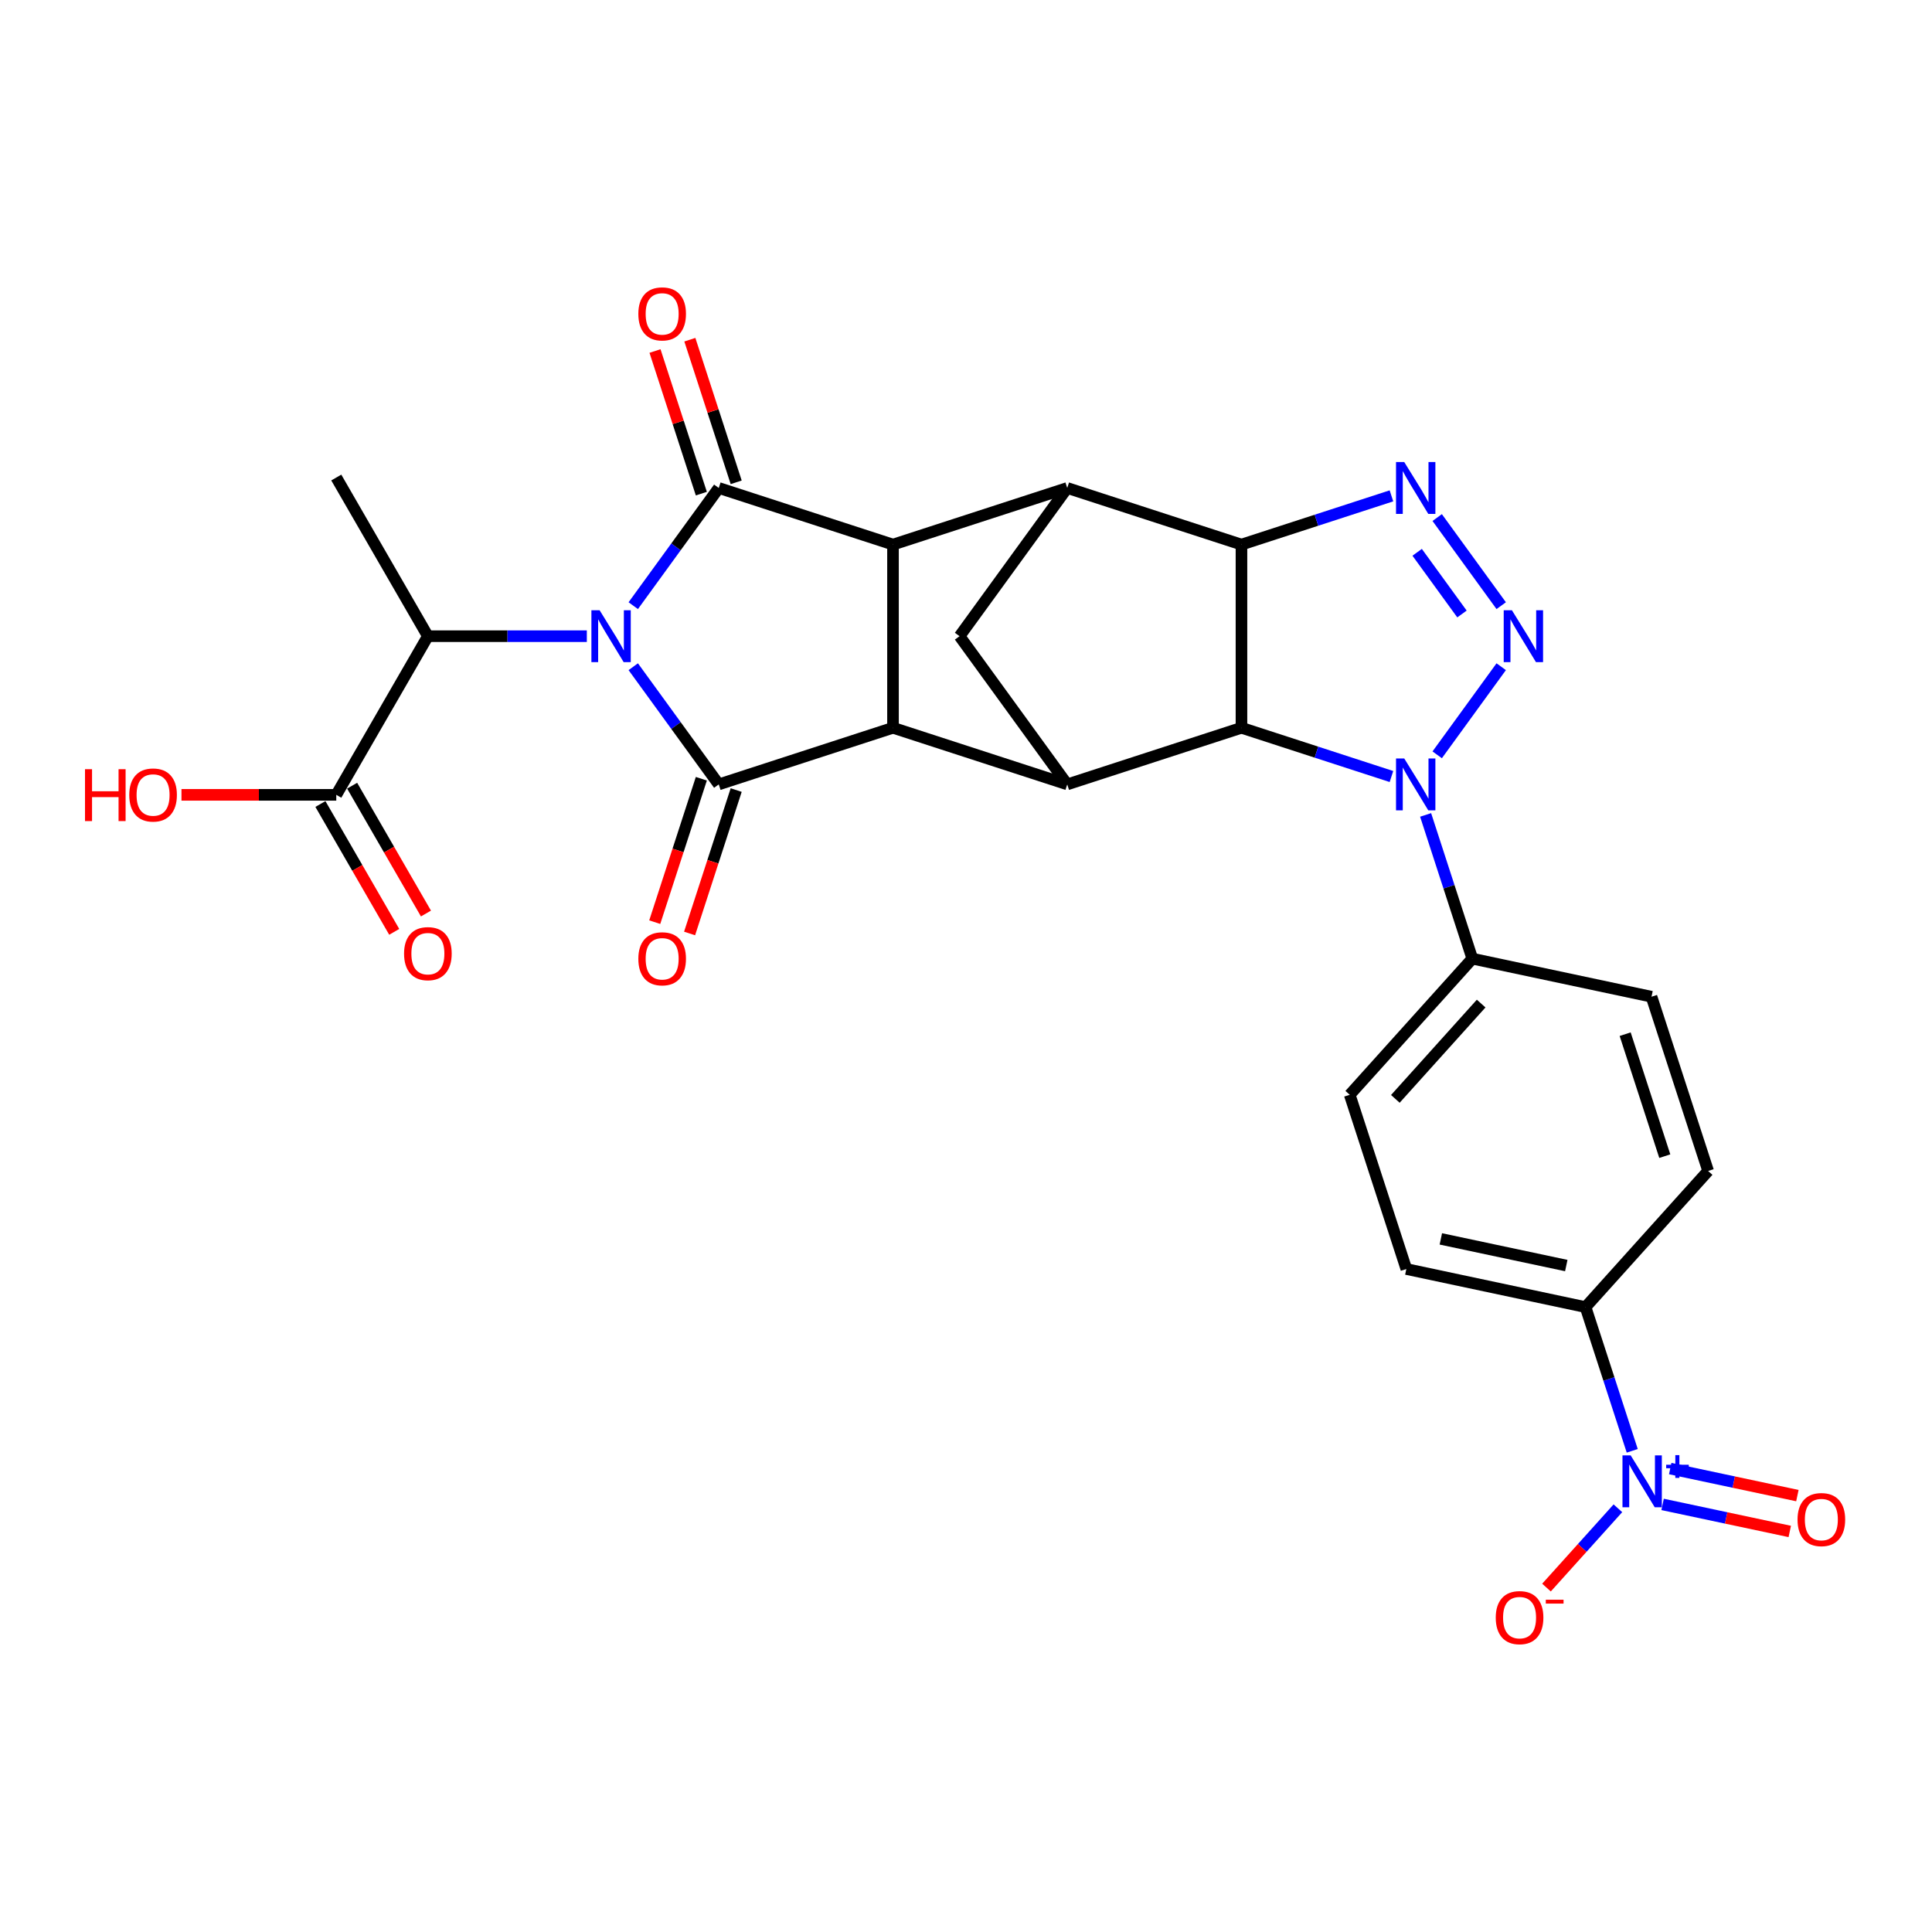 <?xml version='1.0' encoding='iso-8859-1'?>
<svg version='1.1' baseProfile='full'
              xmlns='http://www.w3.org/2000/svg'
                      xmlns:rdkit='http://www.rdkit.org/xml'
                      xmlns:xlink='http://www.w3.org/1999/xlink'
                  xml:space='preserve'
width='1000px' height='1000px' viewBox='0 0 1000 1000'>
<!-- END OF HEADER -->
<rect style='opacity:1.0;fill:#FFFFFF;stroke:none' width='1000' height='1000' x='0' y='0'> </rect>
<path class='bond-0' d='M 327.772,345.088 L 349.902,375.546' style='fill:none;fill-rule:evenodd;stroke:#0000FF;stroke-width:6px;stroke-linecap:butt;stroke-linejoin:miter;stroke-opacity:1' />
<path class='bond-0' d='M 349.902,375.546 L 372.031,406.005' style='fill:none;fill-rule:evenodd;stroke:#000000;stroke-width:6px;stroke-linecap:butt;stroke-linejoin:miter;stroke-opacity:1' />
<path class='bond-1' d='M 327.772,313.492 L 349.902,283.034' style='fill:none;fill-rule:evenodd;stroke:#0000FF;stroke-width:6px;stroke-linecap:butt;stroke-linejoin:miter;stroke-opacity:1' />
<path class='bond-1' d='M 349.902,283.034 L 372.031,252.575' style='fill:none;fill-rule:evenodd;stroke:#000000;stroke-width:6px;stroke-linecap:butt;stroke-linejoin:miter;stroke-opacity:1' />
<path class='bond-13' d='M 303.74,329.29 L 262.605,329.29' style='fill:none;fill-rule:evenodd;stroke:#0000FF;stroke-width:6px;stroke-linecap:butt;stroke-linejoin:miter;stroke-opacity:1' />
<path class='bond-13' d='M 262.605,329.29 L 221.47,329.29' style='fill:none;fill-rule:evenodd;stroke:#000000;stroke-width:6px;stroke-linecap:butt;stroke-linejoin:miter;stroke-opacity:1' />
<path class='bond-7' d='M 372.031,406.005 L 462.215,376.702' style='fill:none;fill-rule:evenodd;stroke:#000000;stroke-width:6px;stroke-linecap:butt;stroke-linejoin:miter;stroke-opacity:1' />
<path class='bond-17' d='M 363.013,403.075 L 350.953,440.192' style='fill:none;fill-rule:evenodd;stroke:#000000;stroke-width:6px;stroke-linecap:butt;stroke-linejoin:miter;stroke-opacity:1' />
<path class='bond-17' d='M 350.953,440.192 L 338.892,477.309' style='fill:none;fill-rule:evenodd;stroke:#FF0000;stroke-width:6px;stroke-linecap:butt;stroke-linejoin:miter;stroke-opacity:1' />
<path class='bond-17' d='M 381.049,408.935 L 368.989,446.052' style='fill:none;fill-rule:evenodd;stroke:#000000;stroke-width:6px;stroke-linecap:butt;stroke-linejoin:miter;stroke-opacity:1' />
<path class='bond-17' d='M 368.989,446.052 L 356.929,483.169' style='fill:none;fill-rule:evenodd;stroke:#FF0000;stroke-width:6px;stroke-linecap:butt;stroke-linejoin:miter;stroke-opacity:1' />
<path class='bond-8' d='M 372.031,252.575 L 462.215,281.878' style='fill:none;fill-rule:evenodd;stroke:#000000;stroke-width:6px;stroke-linecap:butt;stroke-linejoin:miter;stroke-opacity:1' />
<path class='bond-18' d='M 381.049,249.645 L 369.057,212.736' style='fill:none;fill-rule:evenodd;stroke:#000000;stroke-width:6px;stroke-linecap:butt;stroke-linejoin:miter;stroke-opacity:1' />
<path class='bond-18' d='M 369.057,212.736 L 357.065,175.828' style='fill:none;fill-rule:evenodd;stroke:#FF0000;stroke-width:6px;stroke-linecap:butt;stroke-linejoin:miter;stroke-opacity:1' />
<path class='bond-18' d='M 363.013,255.505 L 351.02,218.597' style='fill:none;fill-rule:evenodd;stroke:#000000;stroke-width:6px;stroke-linecap:butt;stroke-linejoin:miter;stroke-opacity:1' />
<path class='bond-18' d='M 351.02,218.597 L 339.028,181.688' style='fill:none;fill-rule:evenodd;stroke:#FF0000;stroke-width:6px;stroke-linecap:butt;stroke-linejoin:miter;stroke-opacity:1' />
<path class='bond-2' d='M 777.025,313.492 L 743.889,267.885' style='fill:none;fill-rule:evenodd;stroke:#0000FF;stroke-width:6px;stroke-linecap:butt;stroke-linejoin:miter;stroke-opacity:1' />
<path class='bond-2' d='M 756.712,317.798 L 733.517,285.873' style='fill:none;fill-rule:evenodd;stroke:#0000FF;stroke-width:6px;stroke-linecap:butt;stroke-linejoin:miter;stroke-opacity:1' />
<path class='bond-31' d='M 777.025,345.088 L 743.889,390.695' style='fill:none;fill-rule:evenodd;stroke:#0000FF;stroke-width:6px;stroke-linecap:butt;stroke-linejoin:miter;stroke-opacity:1' />
<path class='bond-3' d='M 642.582,281.878 L 552.399,252.575' style='fill:none;fill-rule:evenodd;stroke:#000000;stroke-width:6px;stroke-linecap:butt;stroke-linejoin:miter;stroke-opacity:1' />
<path class='bond-6' d='M 642.582,281.878 L 681.397,269.266' style='fill:none;fill-rule:evenodd;stroke:#000000;stroke-width:6px;stroke-linecap:butt;stroke-linejoin:miter;stroke-opacity:1' />
<path class='bond-6' d='M 681.397,269.266 L 720.211,256.654' style='fill:none;fill-rule:evenodd;stroke:#0000FF;stroke-width:6px;stroke-linecap:butt;stroke-linejoin:miter;stroke-opacity:1' />
<path class='bond-30' d='M 642.582,281.878 L 642.582,376.702' style='fill:none;fill-rule:evenodd;stroke:#000000;stroke-width:6px;stroke-linecap:butt;stroke-linejoin:miter;stroke-opacity:1' />
<path class='bond-4' d='M 642.582,376.702 L 552.399,406.005' style='fill:none;fill-rule:evenodd;stroke:#000000;stroke-width:6px;stroke-linecap:butt;stroke-linejoin:miter;stroke-opacity:1' />
<path class='bond-5' d='M 642.582,376.702 L 681.397,389.314' style='fill:none;fill-rule:evenodd;stroke:#000000;stroke-width:6px;stroke-linecap:butt;stroke-linejoin:miter;stroke-opacity:1' />
<path class='bond-5' d='M 681.397,389.314 L 720.211,401.926' style='fill:none;fill-rule:evenodd;stroke:#0000FF;stroke-width:6px;stroke-linecap:butt;stroke-linejoin:miter;stroke-opacity:1' />
<path class='bond-15' d='M 737.899,421.803 L 749.984,458.996' style='fill:none;fill-rule:evenodd;stroke:#0000FF;stroke-width:6px;stroke-linecap:butt;stroke-linejoin:miter;stroke-opacity:1' />
<path class='bond-15' d='M 749.984,458.996 L 762.069,496.189' style='fill:none;fill-rule:evenodd;stroke:#000000;stroke-width:6px;stroke-linecap:butt;stroke-linejoin:miter;stroke-opacity:1' />
<path class='bond-10' d='M 462.215,376.702 L 552.399,406.005' style='fill:none;fill-rule:evenodd;stroke:#000000;stroke-width:6px;stroke-linecap:butt;stroke-linejoin:miter;stroke-opacity:1' />
<path class='bond-28' d='M 462.215,376.702 L 462.215,281.878' style='fill:none;fill-rule:evenodd;stroke:#000000;stroke-width:6px;stroke-linecap:butt;stroke-linejoin:miter;stroke-opacity:1' />
<path class='bond-9' d='M 462.215,281.878 L 552.399,252.575' style='fill:none;fill-rule:evenodd;stroke:#000000;stroke-width:6px;stroke-linecap:butt;stroke-linejoin:miter;stroke-opacity:1' />
<path class='bond-12' d='M 552.399,252.575 L 496.662,329.29' style='fill:none;fill-rule:evenodd;stroke:#000000;stroke-width:6px;stroke-linecap:butt;stroke-linejoin:miter;stroke-opacity:1' />
<path class='bond-29' d='M 552.399,406.005 L 496.662,329.29' style='fill:none;fill-rule:evenodd;stroke:#000000;stroke-width:6px;stroke-linecap:butt;stroke-linejoin:miter;stroke-opacity:1' />
<path class='bond-11' d='M 844.843,750.942 L 832.758,713.749' style='fill:none;fill-rule:evenodd;stroke:#0000FF;stroke-width:6px;stroke-linecap:butt;stroke-linejoin:miter;stroke-opacity:1' />
<path class='bond-11' d='M 832.758,713.749 L 820.674,676.556' style='fill:none;fill-rule:evenodd;stroke:#000000;stroke-width:6px;stroke-linecap:butt;stroke-linejoin:miter;stroke-opacity:1' />
<path class='bond-19' d='M 837.421,780.684 L 818.943,801.206' style='fill:none;fill-rule:evenodd;stroke:#0000FF;stroke-width:6px;stroke-linecap:butt;stroke-linejoin:miter;stroke-opacity:1' />
<path class='bond-19' d='M 818.943,801.206 L 800.464,821.728' style='fill:none;fill-rule:evenodd;stroke:#FF0000;stroke-width:6px;stroke-linecap:butt;stroke-linejoin:miter;stroke-opacity:1' />
<path class='bond-20' d='M 860.559,778.684 L 893.47,785.679' style='fill:none;fill-rule:evenodd;stroke:#0000FF;stroke-width:6px;stroke-linecap:butt;stroke-linejoin:miter;stroke-opacity:1' />
<path class='bond-20' d='M 893.47,785.679 L 926.38,792.675' style='fill:none;fill-rule:evenodd;stroke:#FF0000;stroke-width:6px;stroke-linecap:butt;stroke-linejoin:miter;stroke-opacity:1' />
<path class='bond-20' d='M 864.502,760.133 L 897.413,767.129' style='fill:none;fill-rule:evenodd;stroke:#0000FF;stroke-width:6px;stroke-linecap:butt;stroke-linejoin:miter;stroke-opacity:1' />
<path class='bond-20' d='M 897.413,767.129 L 930.323,774.124' style='fill:none;fill-rule:evenodd;stroke:#FF0000;stroke-width:6px;stroke-linecap:butt;stroke-linejoin:miter;stroke-opacity:1' />
<path class='bond-14' d='M 221.47,329.29 L 174.057,411.411' style='fill:none;fill-rule:evenodd;stroke:#000000;stroke-width:6px;stroke-linecap:butt;stroke-linejoin:miter;stroke-opacity:1' />
<path class='bond-27' d='M 221.47,329.29 L 174.057,247.169' style='fill:none;fill-rule:evenodd;stroke:#000000;stroke-width:6px;stroke-linecap:butt;stroke-linejoin:miter;stroke-opacity:1' />
<path class='bond-21' d='M 165.845,416.152 L 184.947,449.238' style='fill:none;fill-rule:evenodd;stroke:#000000;stroke-width:6px;stroke-linecap:butt;stroke-linejoin:miter;stroke-opacity:1' />
<path class='bond-21' d='M 184.947,449.238 L 204.049,482.323' style='fill:none;fill-rule:evenodd;stroke:#FF0000;stroke-width:6px;stroke-linecap:butt;stroke-linejoin:miter;stroke-opacity:1' />
<path class='bond-21' d='M 182.269,406.67 L 201.371,439.755' style='fill:none;fill-rule:evenodd;stroke:#000000;stroke-width:6px;stroke-linecap:butt;stroke-linejoin:miter;stroke-opacity:1' />
<path class='bond-21' d='M 201.371,439.755 L 220.473,472.841' style='fill:none;fill-rule:evenodd;stroke:#FF0000;stroke-width:6px;stroke-linecap:butt;stroke-linejoin:miter;stroke-opacity:1' />
<path class='bond-26' d='M 174.057,411.411 L 133.994,411.411' style='fill:none;fill-rule:evenodd;stroke:#000000;stroke-width:6px;stroke-linecap:butt;stroke-linejoin:miter;stroke-opacity:1' />
<path class='bond-26' d='M 133.994,411.411 L 93.93,411.411' style='fill:none;fill-rule:evenodd;stroke:#FF0000;stroke-width:6px;stroke-linecap:butt;stroke-linejoin:miter;stroke-opacity:1' />
<path class='bond-22' d='M 762.069,496.189 L 854.821,515.904' style='fill:none;fill-rule:evenodd;stroke:#000000;stroke-width:6px;stroke-linecap:butt;stroke-linejoin:miter;stroke-opacity:1' />
<path class='bond-23' d='M 762.069,496.189 L 698.618,566.657' style='fill:none;fill-rule:evenodd;stroke:#000000;stroke-width:6px;stroke-linecap:butt;stroke-linejoin:miter;stroke-opacity:1' />
<path class='bond-23' d='M 766.645,519.449 L 722.23,568.777' style='fill:none;fill-rule:evenodd;stroke:#000000;stroke-width:6px;stroke-linecap:butt;stroke-linejoin:miter;stroke-opacity:1' />
<path class='bond-16' d='M 820.674,676.556 L 727.921,656.841' style='fill:none;fill-rule:evenodd;stroke:#000000;stroke-width:6px;stroke-linecap:butt;stroke-linejoin:miter;stroke-opacity:1' />
<path class='bond-16' d='M 810.704,655.048 L 745.777,641.248' style='fill:none;fill-rule:evenodd;stroke:#000000;stroke-width:6px;stroke-linecap:butt;stroke-linejoin:miter;stroke-opacity:1' />
<path class='bond-32' d='M 820.674,676.556 L 884.124,606.088' style='fill:none;fill-rule:evenodd;stroke:#000000;stroke-width:6px;stroke-linecap:butt;stroke-linejoin:miter;stroke-opacity:1' />
<path class='bond-25' d='M 854.821,515.904 L 884.124,606.088' style='fill:none;fill-rule:evenodd;stroke:#000000;stroke-width:6px;stroke-linecap:butt;stroke-linejoin:miter;stroke-opacity:1' />
<path class='bond-25' d='M 841.18,535.292 L 861.692,598.421' style='fill:none;fill-rule:evenodd;stroke:#000000;stroke-width:6px;stroke-linecap:butt;stroke-linejoin:miter;stroke-opacity:1' />
<path class='bond-24' d='M 698.618,566.657 L 727.921,656.841' style='fill:none;fill-rule:evenodd;stroke:#000000;stroke-width:6px;stroke-linecap:butt;stroke-linejoin:miter;stroke-opacity:1' />
<path  class='atom-0' d='M 310.358 315.863
L 319.158 330.087
Q 320.03 331.49, 321.434 334.031
Q 322.837 336.573, 322.913 336.724
L 322.913 315.863
L 326.479 315.863
L 326.479 342.717
L 322.799 342.717
L 313.355 327.166
Q 312.255 325.345, 311.079 323.259
Q 309.941 321.173, 309.6 320.528
L 309.6 342.717
L 306.11 342.717
L 306.11 315.863
L 310.358 315.863
' fill='#0000FF'/>
<path  class='atom-3' d='M 782.567 315.863
L 791.366 330.087
Q 792.239 331.49, 793.642 334.031
Q 795.046 336.573, 795.121 336.724
L 795.121 315.863
L 798.687 315.863
L 798.687 342.717
L 795.008 342.717
L 785.563 327.166
Q 784.463 325.345, 783.287 323.259
Q 782.149 321.173, 781.808 320.528
L 781.808 342.717
L 778.319 342.717
L 778.319 315.863
L 782.567 315.863
' fill='#0000FF'/>
<path  class='atom-6' d='M 726.83 392.578
L 735.63 406.802
Q 736.502 408.205, 737.906 410.746
Q 739.309 413.288, 739.385 413.439
L 739.385 392.578
L 742.95 392.578
L 742.95 419.432
L 739.271 419.432
L 729.827 403.881
Q 728.727 402.06, 727.551 399.974
Q 726.413 397.888, 726.071 397.243
L 726.071 419.432
L 722.582 419.432
L 722.582 392.578
L 726.83 392.578
' fill='#0000FF'/>
<path  class='atom-7' d='M 726.83 239.148
L 735.63 253.372
Q 736.502 254.775, 737.906 257.316
Q 739.309 259.858, 739.385 260.009
L 739.385 239.148
L 742.95 239.148
L 742.95 266.002
L 739.271 266.002
L 729.827 250.451
Q 728.727 248.63, 727.551 246.544
Q 726.413 244.458, 726.071 243.813
L 726.071 266.002
L 722.582 266.002
L 722.582 239.148
L 726.83 239.148
' fill='#0000FF'/>
<path  class='atom-12' d='M 844.04 753.313
L 852.84 767.537
Q 853.712 768.94, 855.116 771.481
Q 856.519 774.023, 856.595 774.174
L 856.595 753.313
L 860.16 753.313
L 860.16 780.167
L 856.481 780.167
L 847.036 764.616
Q 845.936 762.795, 844.761 760.709
Q 843.623 758.623, 843.281 757.978
L 843.281 780.167
L 839.792 780.167
L 839.792 753.313
L 844.04 753.313
' fill='#0000FF'/>
<path  class='atom-12' d='M 862.413 758.153
L 867.145 758.153
L 867.145 753.172
L 869.247 753.172
L 869.247 758.153
L 874.104 758.153
L 874.104 759.956
L 869.247 759.956
L 869.247 764.963
L 867.145 764.963
L 867.145 759.956
L 862.413 759.956
L 862.413 758.153
' fill='#0000FF'/>
<path  class='atom-18' d='M 330.401 496.265
Q 330.401 489.817, 333.587 486.213
Q 336.774 482.61, 342.729 482.61
Q 348.684 482.61, 351.87 486.213
Q 355.056 489.817, 355.056 496.265
Q 355.056 502.789, 351.832 506.506
Q 348.608 510.185, 342.729 510.185
Q 336.811 510.185, 333.587 506.506
Q 330.401 502.826, 330.401 496.265
M 342.729 507.15
Q 346.825 507.15, 349.025 504.42
Q 351.263 501.651, 351.263 496.265
Q 351.263 490.992, 349.025 488.337
Q 346.825 485.644, 342.729 485.644
Q 338.632 485.644, 336.394 488.299
Q 334.194 490.954, 334.194 496.265
Q 334.194 501.689, 336.394 504.42
Q 338.632 507.15, 342.729 507.15
' fill='#FF0000'/>
<path  class='atom-19' d='M 330.401 162.467
Q 330.401 156.019, 333.587 152.416
Q 336.774 148.813, 342.729 148.813
Q 348.684 148.813, 351.87 152.416
Q 355.056 156.019, 355.056 162.467
Q 355.056 168.991, 351.832 172.708
Q 348.608 176.388, 342.729 176.388
Q 336.811 176.388, 333.587 172.708
Q 330.401 169.029, 330.401 162.467
M 342.729 173.353
Q 346.825 173.353, 349.025 170.622
Q 351.263 167.853, 351.263 162.467
Q 351.263 157.195, 349.025 154.54
Q 346.825 151.847, 342.729 151.847
Q 338.632 151.847, 336.394 154.502
Q 334.194 157.157, 334.194 162.467
Q 334.194 167.891, 336.394 170.622
Q 338.632 173.353, 342.729 173.353
' fill='#FF0000'/>
<path  class='atom-20' d='M 774.199 837.284
Q 774.199 830.836, 777.385 827.233
Q 780.571 823.63, 786.526 823.63
Q 792.481 823.63, 795.667 827.233
Q 798.853 830.836, 798.853 837.284
Q 798.853 843.808, 795.629 847.526
Q 792.405 851.205, 786.526 851.205
Q 780.609 851.205, 777.385 847.526
Q 774.199 843.846, 774.199 837.284
M 786.526 848.17
Q 790.622 848.17, 792.822 845.439
Q 795.06 842.671, 795.06 837.284
Q 795.06 832.012, 792.822 829.357
Q 790.622 826.664, 786.526 826.664
Q 782.429 826.664, 780.192 829.319
Q 777.992 831.974, 777.992 837.284
Q 777.992 842.708, 780.192 845.439
Q 782.429 848.17, 786.526 848.17
' fill='#FF0000'/>
<path  class='atom-20' d='M 800.105 828.013
L 809.292 828.013
L 809.292 830.016
L 800.105 830.016
L 800.105 828.013
' fill='#FF0000'/>
<path  class='atom-21' d='M 930.401 786.531
Q 930.401 780.083, 933.588 776.48
Q 936.774 772.876, 942.729 772.876
Q 948.684 772.876, 951.87 776.48
Q 955.056 780.083, 955.056 786.531
Q 955.056 793.055, 951.832 796.772
Q 948.608 800.451, 942.729 800.451
Q 936.812 800.451, 933.588 796.772
Q 930.401 793.093, 930.401 786.531
M 942.729 797.417
Q 946.825 797.417, 949.025 794.686
Q 951.263 791.917, 951.263 786.531
Q 951.263 781.259, 949.025 778.604
Q 946.825 775.911, 942.729 775.911
Q 938.632 775.911, 936.394 778.566
Q 934.194 781.221, 934.194 786.531
Q 934.194 791.955, 936.394 794.686
Q 938.632 797.417, 942.729 797.417
' fill='#FF0000'/>
<path  class='atom-22' d='M 209.142 493.607
Q 209.142 487.159, 212.328 483.556
Q 215.515 479.953, 221.47 479.953
Q 227.425 479.953, 230.611 483.556
Q 233.797 487.159, 233.797 493.607
Q 233.797 500.131, 230.573 503.848
Q 227.349 507.528, 221.47 507.528
Q 215.552 507.528, 212.328 503.848
Q 209.142 500.169, 209.142 493.607
M 221.47 504.493
Q 225.566 504.493, 227.766 501.762
Q 230.004 498.993, 230.004 493.607
Q 230.004 488.335, 227.766 485.68
Q 225.566 482.987, 221.47 482.987
Q 217.373 482.987, 215.135 485.642
Q 212.935 488.297, 212.935 493.607
Q 212.935 499.031, 215.135 501.762
Q 217.373 504.493, 221.47 504.493
' fill='#FF0000'/>
<path  class='atom-27' d='M 43.995 398.135
L 47.637 398.135
L 47.637 409.552
L 61.367 409.552
L 61.367 398.135
L 65.009 398.135
L 65.009 424.99
L 61.367 424.99
L 61.367 412.587
L 47.637 412.587
L 47.637 424.99
L 43.995 424.99
L 43.995 398.135
' fill='#FF0000'/>
<path  class='atom-27' d='M 66.905 411.487
Q 66.905 405.039, 70.091 401.435
Q 73.277 397.832, 79.232 397.832
Q 85.187 397.832, 88.373 401.435
Q 91.559 405.039, 91.559 411.487
Q 91.559 418.011, 88.335 421.728
Q 85.112 425.407, 79.232 425.407
Q 73.315 425.407, 70.091 421.728
Q 66.905 418.049, 66.905 411.487
M 79.232 422.373
Q 83.329 422.373, 85.529 419.642
Q 87.766 416.873, 87.766 411.487
Q 87.766 406.214, 85.529 403.559
Q 83.329 400.866, 79.232 400.866
Q 75.136 400.866, 72.898 403.521
Q 70.698 406.176, 70.698 411.487
Q 70.698 416.911, 72.898 419.642
Q 75.136 422.373, 79.232 422.373
' fill='#FF0000'/>
</svg>
